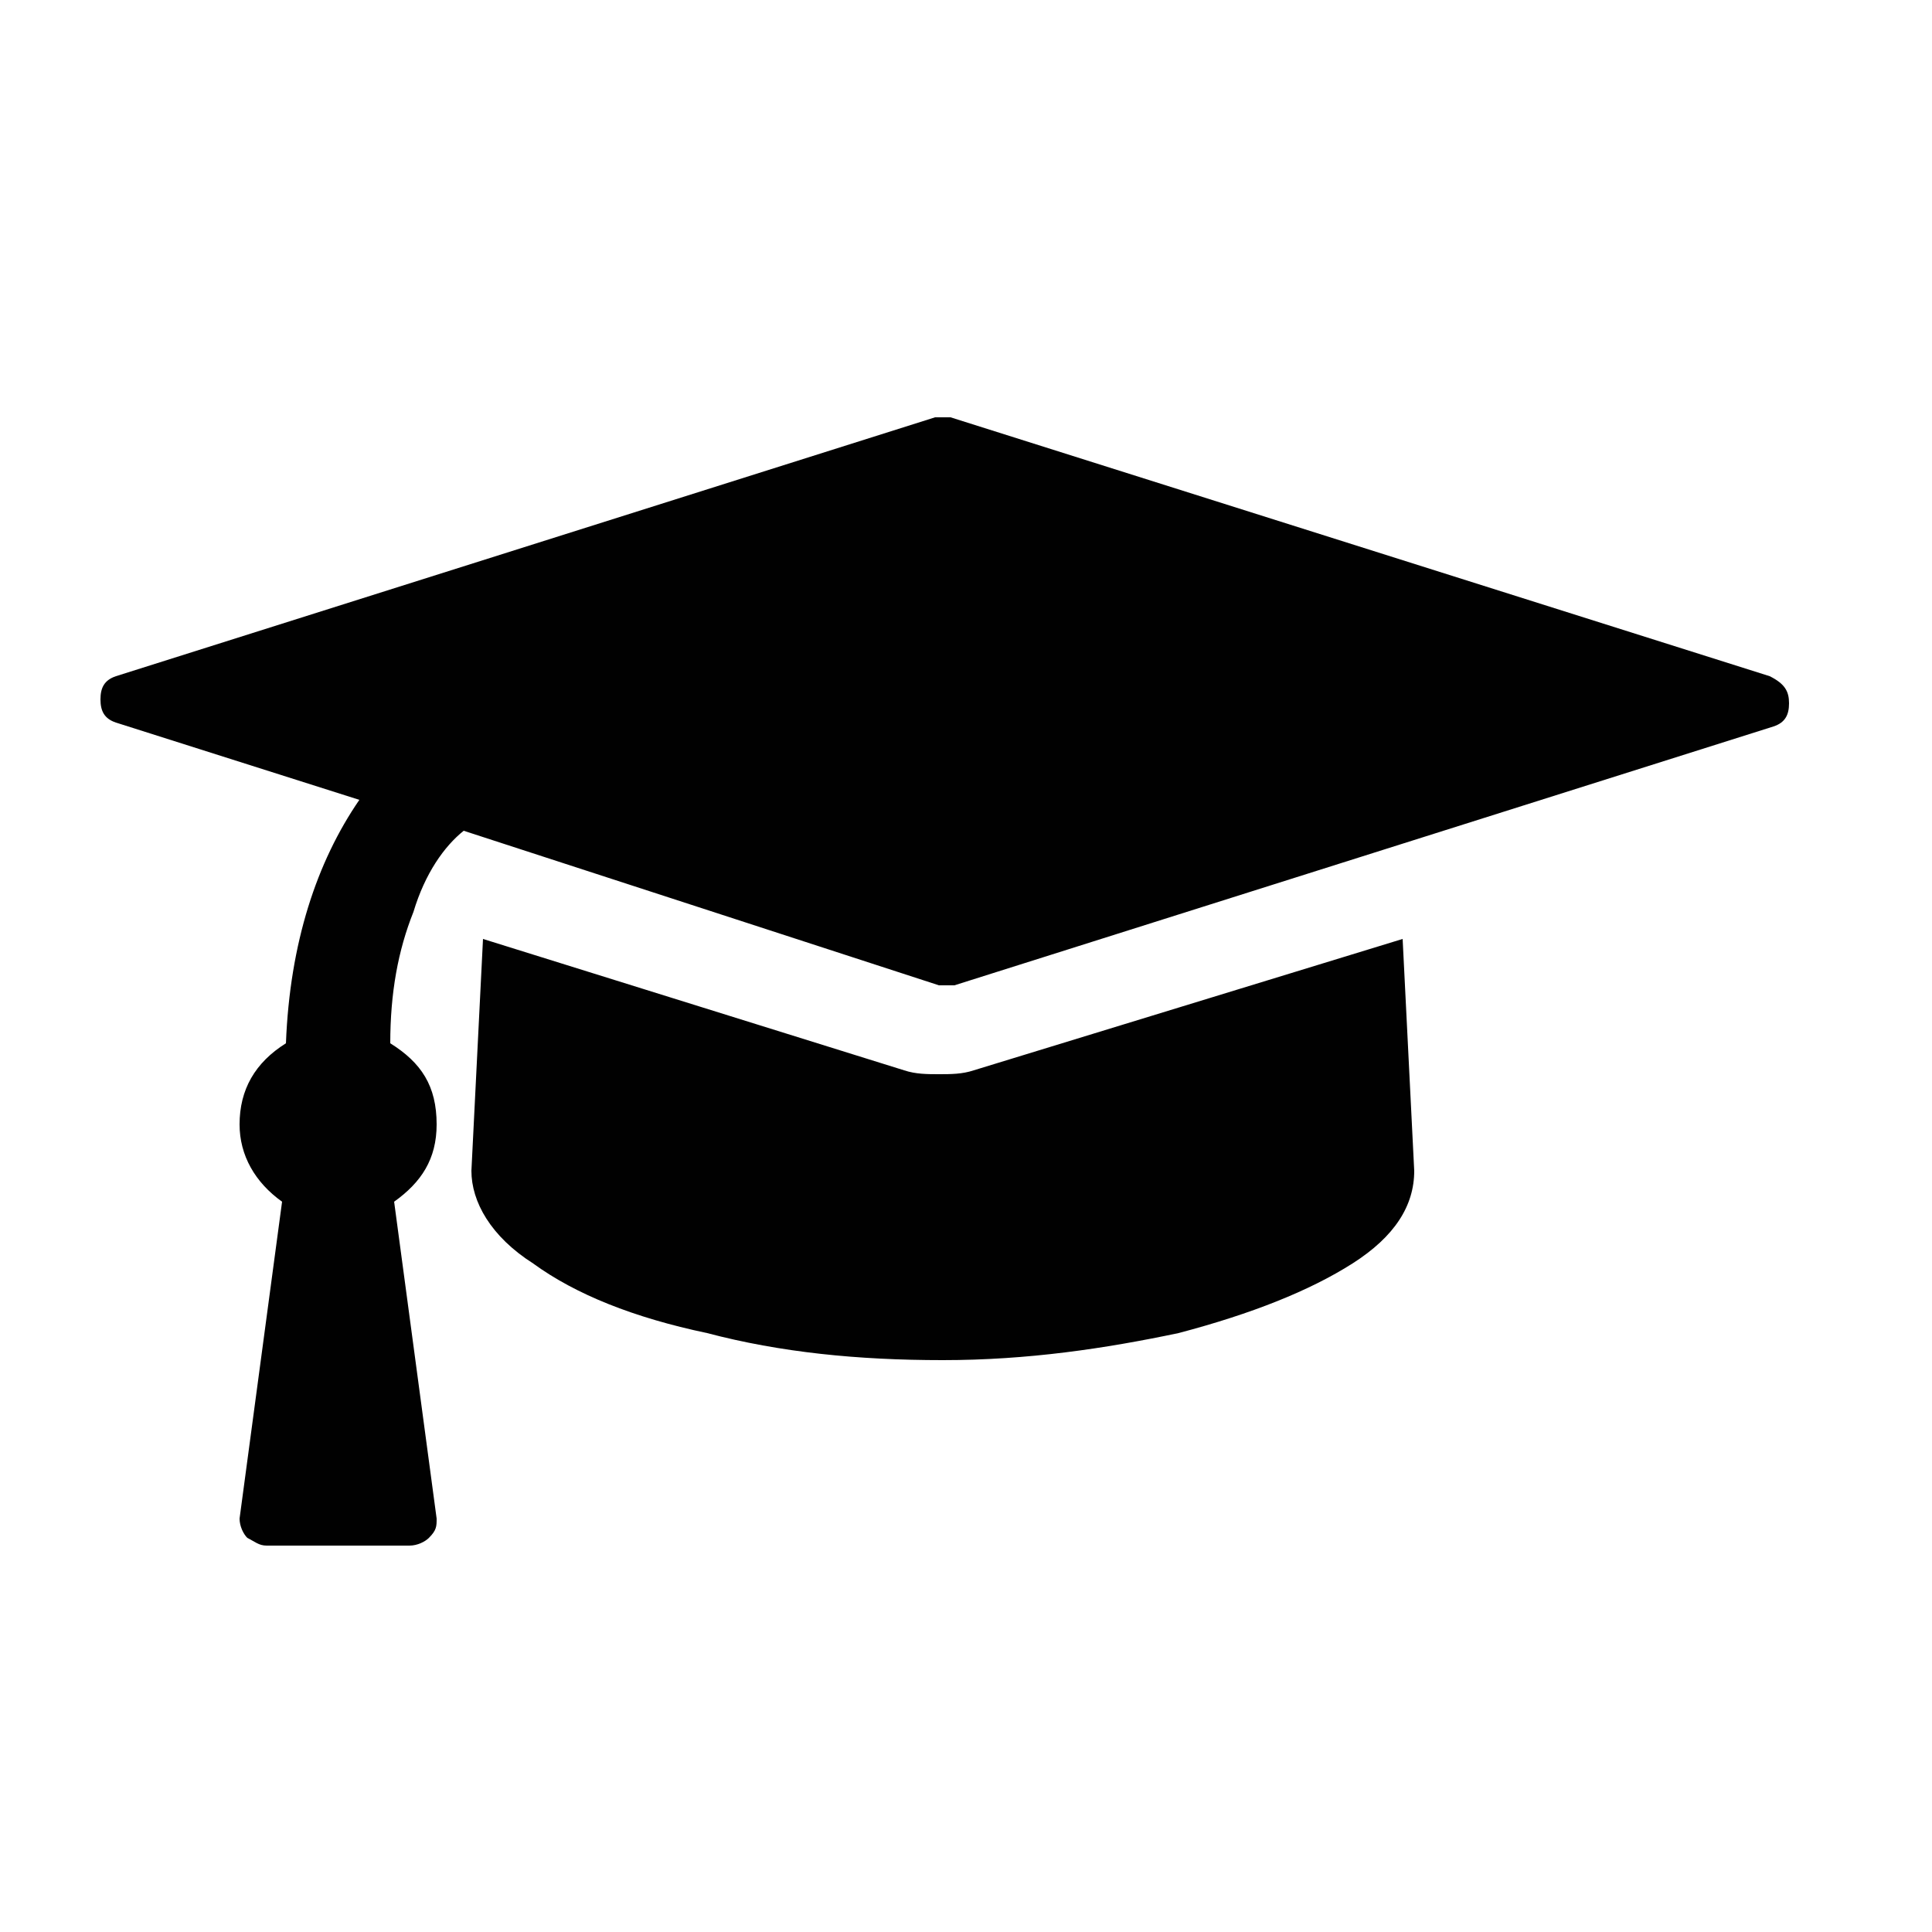 <?xml version="1.0" encoding="utf-8"?>
<!-- Generator: Adobe Illustrator 22.1.0, SVG Export Plug-In . SVG Version: 6.00 Build 0)  -->
<svg version="1.1" id="Layer_1" xmlns="http://www.w3.org/2000/svg" xmlns:xlink="http://www.w3.org/1999/xlink" x="0px" y="0px"
	 viewBox="0 0 50 50" style="enable-background:new 0 0 50 50;" xml:space="preserve">
<style type="text/css">
	.st0{fill:#010101;}
</style>
<path class="st0" d="M36.3,24.3l0.3,6c0,0.9-0.5,1.7-1.6,2.4c-1.1,0.7-2.6,1.3-4.5,1.8c-1.9,0.4-3.9,0.7-6.1,0.7
	c-2.2,0-4.2-0.2-6.1-0.7c-1.9-0.4-3.4-1-4.5-1.8c-1.1-0.7-1.6-1.6-1.6-2.4l0.3-6l10.9,3.4c0.3,0.1,0.6,0.1,0.9,0.1
	c0.3,0,0.6,0,0.9-0.1L36.3,24.3z M46.3,18.2c0,0.3-0.1,0.5-0.4,0.6l-21.2,6.7c0,0-0.1,0-0.2,0s-0.1,0-0.2,0L12,21.5
	c-0.5,0.4-1,1.1-1.3,2.1c-0.4,1-0.6,2.1-0.6,3.4c0.8,0.5,1.2,1.1,1.2,2.1c0,0.9-0.4,1.5-1.1,2l1.1,8.2c0,0.2,0,0.3-0.2,0.5
	c-0.1,0.1-0.3,0.2-0.5,0.2H6.9c-0.2,0-0.3-0.1-0.5-0.2c-0.1-0.1-0.2-0.3-0.2-0.5l1.1-8.2c-0.7-0.5-1.1-1.2-1.1-2
	c0-0.9,0.4-1.6,1.2-2.1c0.1-2.6,0.8-4.7,1.9-6.3l-6.3-2c-0.3-0.1-0.4-0.3-0.4-0.6c0-0.3,0.1-0.5,0.4-0.6l21.2-6.7c0,0,0.1,0,0.2,0
	s0.1,0,0.2,0l21.2,6.7C46.2,17.7,46.3,17.9,46.3,18.2L46.3,18.2z"/>
</svg>
